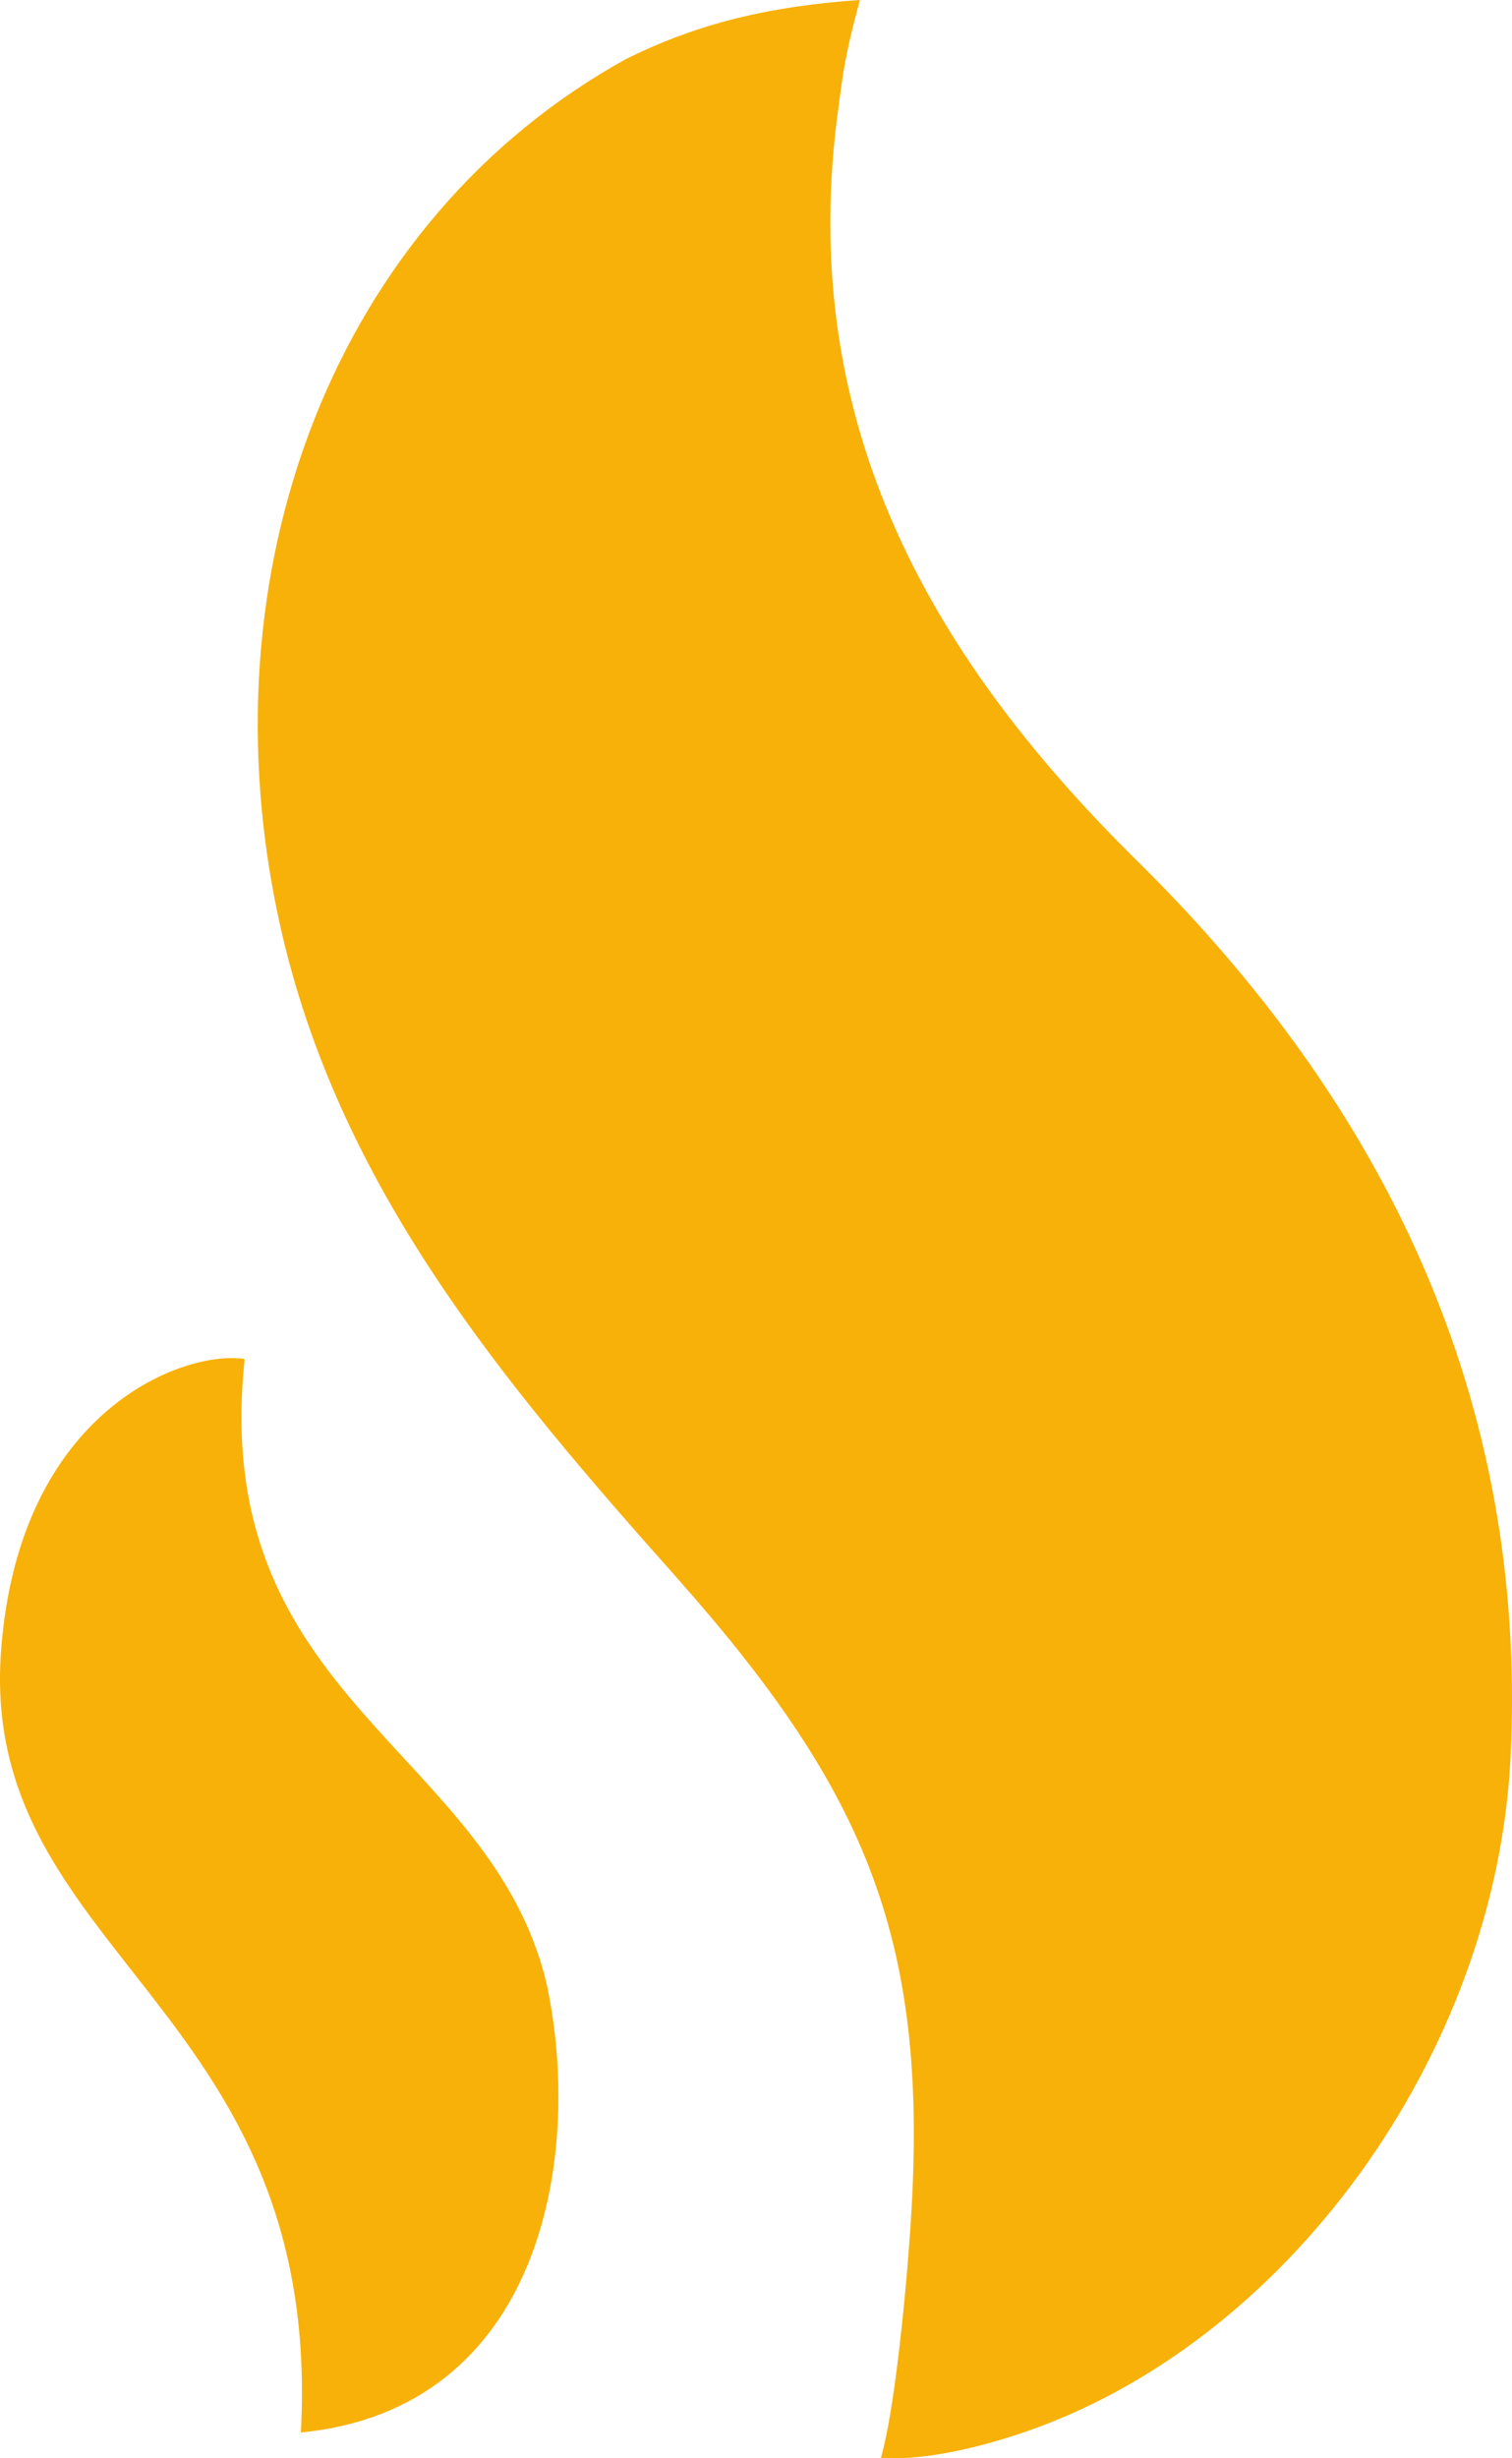<svg xmlns="http://www.w3.org/2000/svg" xmlns:xlink="http://www.w3.org/1999/xlink" width="176px" height="286px" viewBox="0 0 176 286"><title>Group 26</title><g id="home" stroke="none" stroke-width="1" fill="none" fill-rule="evenodd"><g id="Group-26" fill="#F8B109"><path d="M100.093,0 C98.164,7.146 98.092,9.01 97.621,12.32 C92.618,48.098 107.399,75.559 132.354,100.14 C161.18,128.545 177.829,162.734 175.84,204.307 C174.188,238.95 149.775,272.888 118.526,283.2 C112.113,285.316 106.507,286.236 102.54,285.949 C104.047,280.715 105.325,268.383 105.928,259.803 C108.351,226.008 101.057,208.621 78.597,183.347 C58.693,160.965 39.428,138.212 32.604,107.657 C23.406,66.382 38.982,25.597 72.883,6.859 C80.309,3.179 88.375,0.801 100.093,0" id="Fill-1"></path><path d="M28.481,158.113 C24.251,197.835 57.208,203.379 63.653,230.912 C67.895,250.868 63.099,280.245 35.021,283 C37.683,233.312 -2.461,227.401 0.119,192.113 C2.193,163.799 21.67,157.002 28.481,158.113" id="Fill-3"></path></g></g></svg>